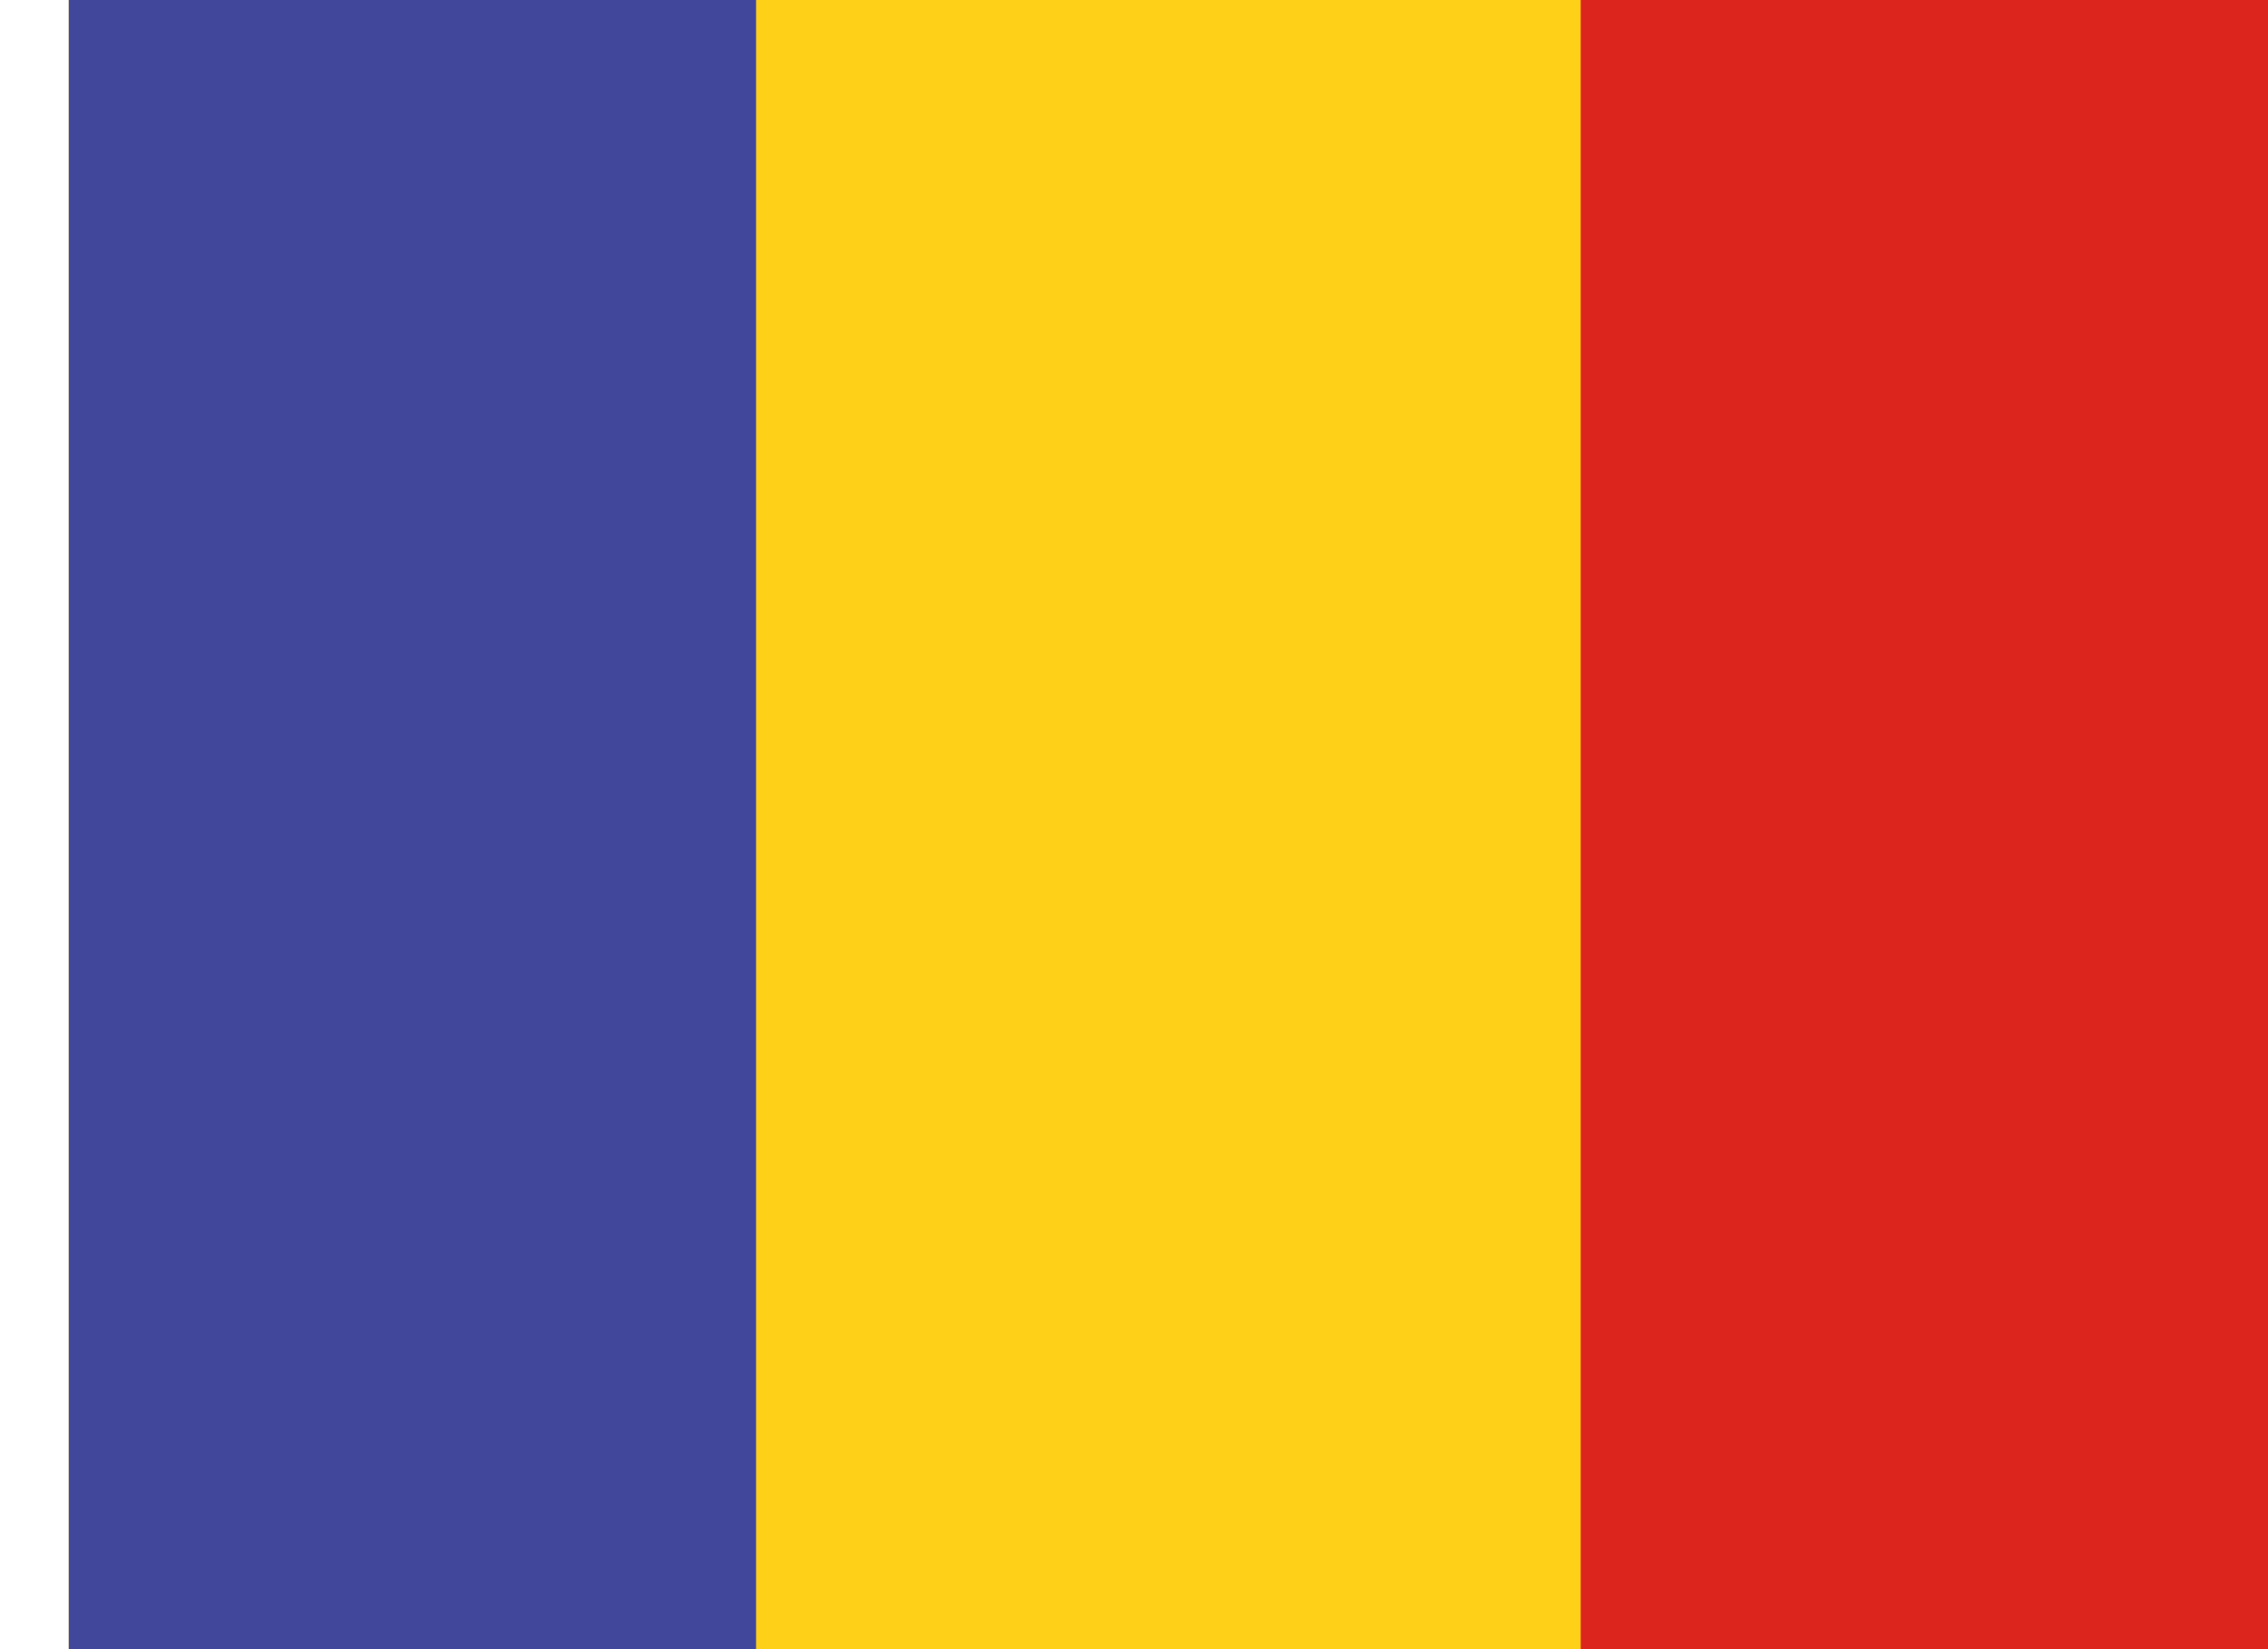 <svg width="22" height="16" viewBox="0 0 22 16" fill="none" xmlns="http://www.w3.org/2000/svg">
<rect x="0.667" width="21.333" height="16" fill="#FFD018"/>
<rect x="0.667" width="6.667" height="16" fill="#41479B"/>
<rect x="15.333" width="6.667" height="16" fill="#DC251C"/>
</svg>
